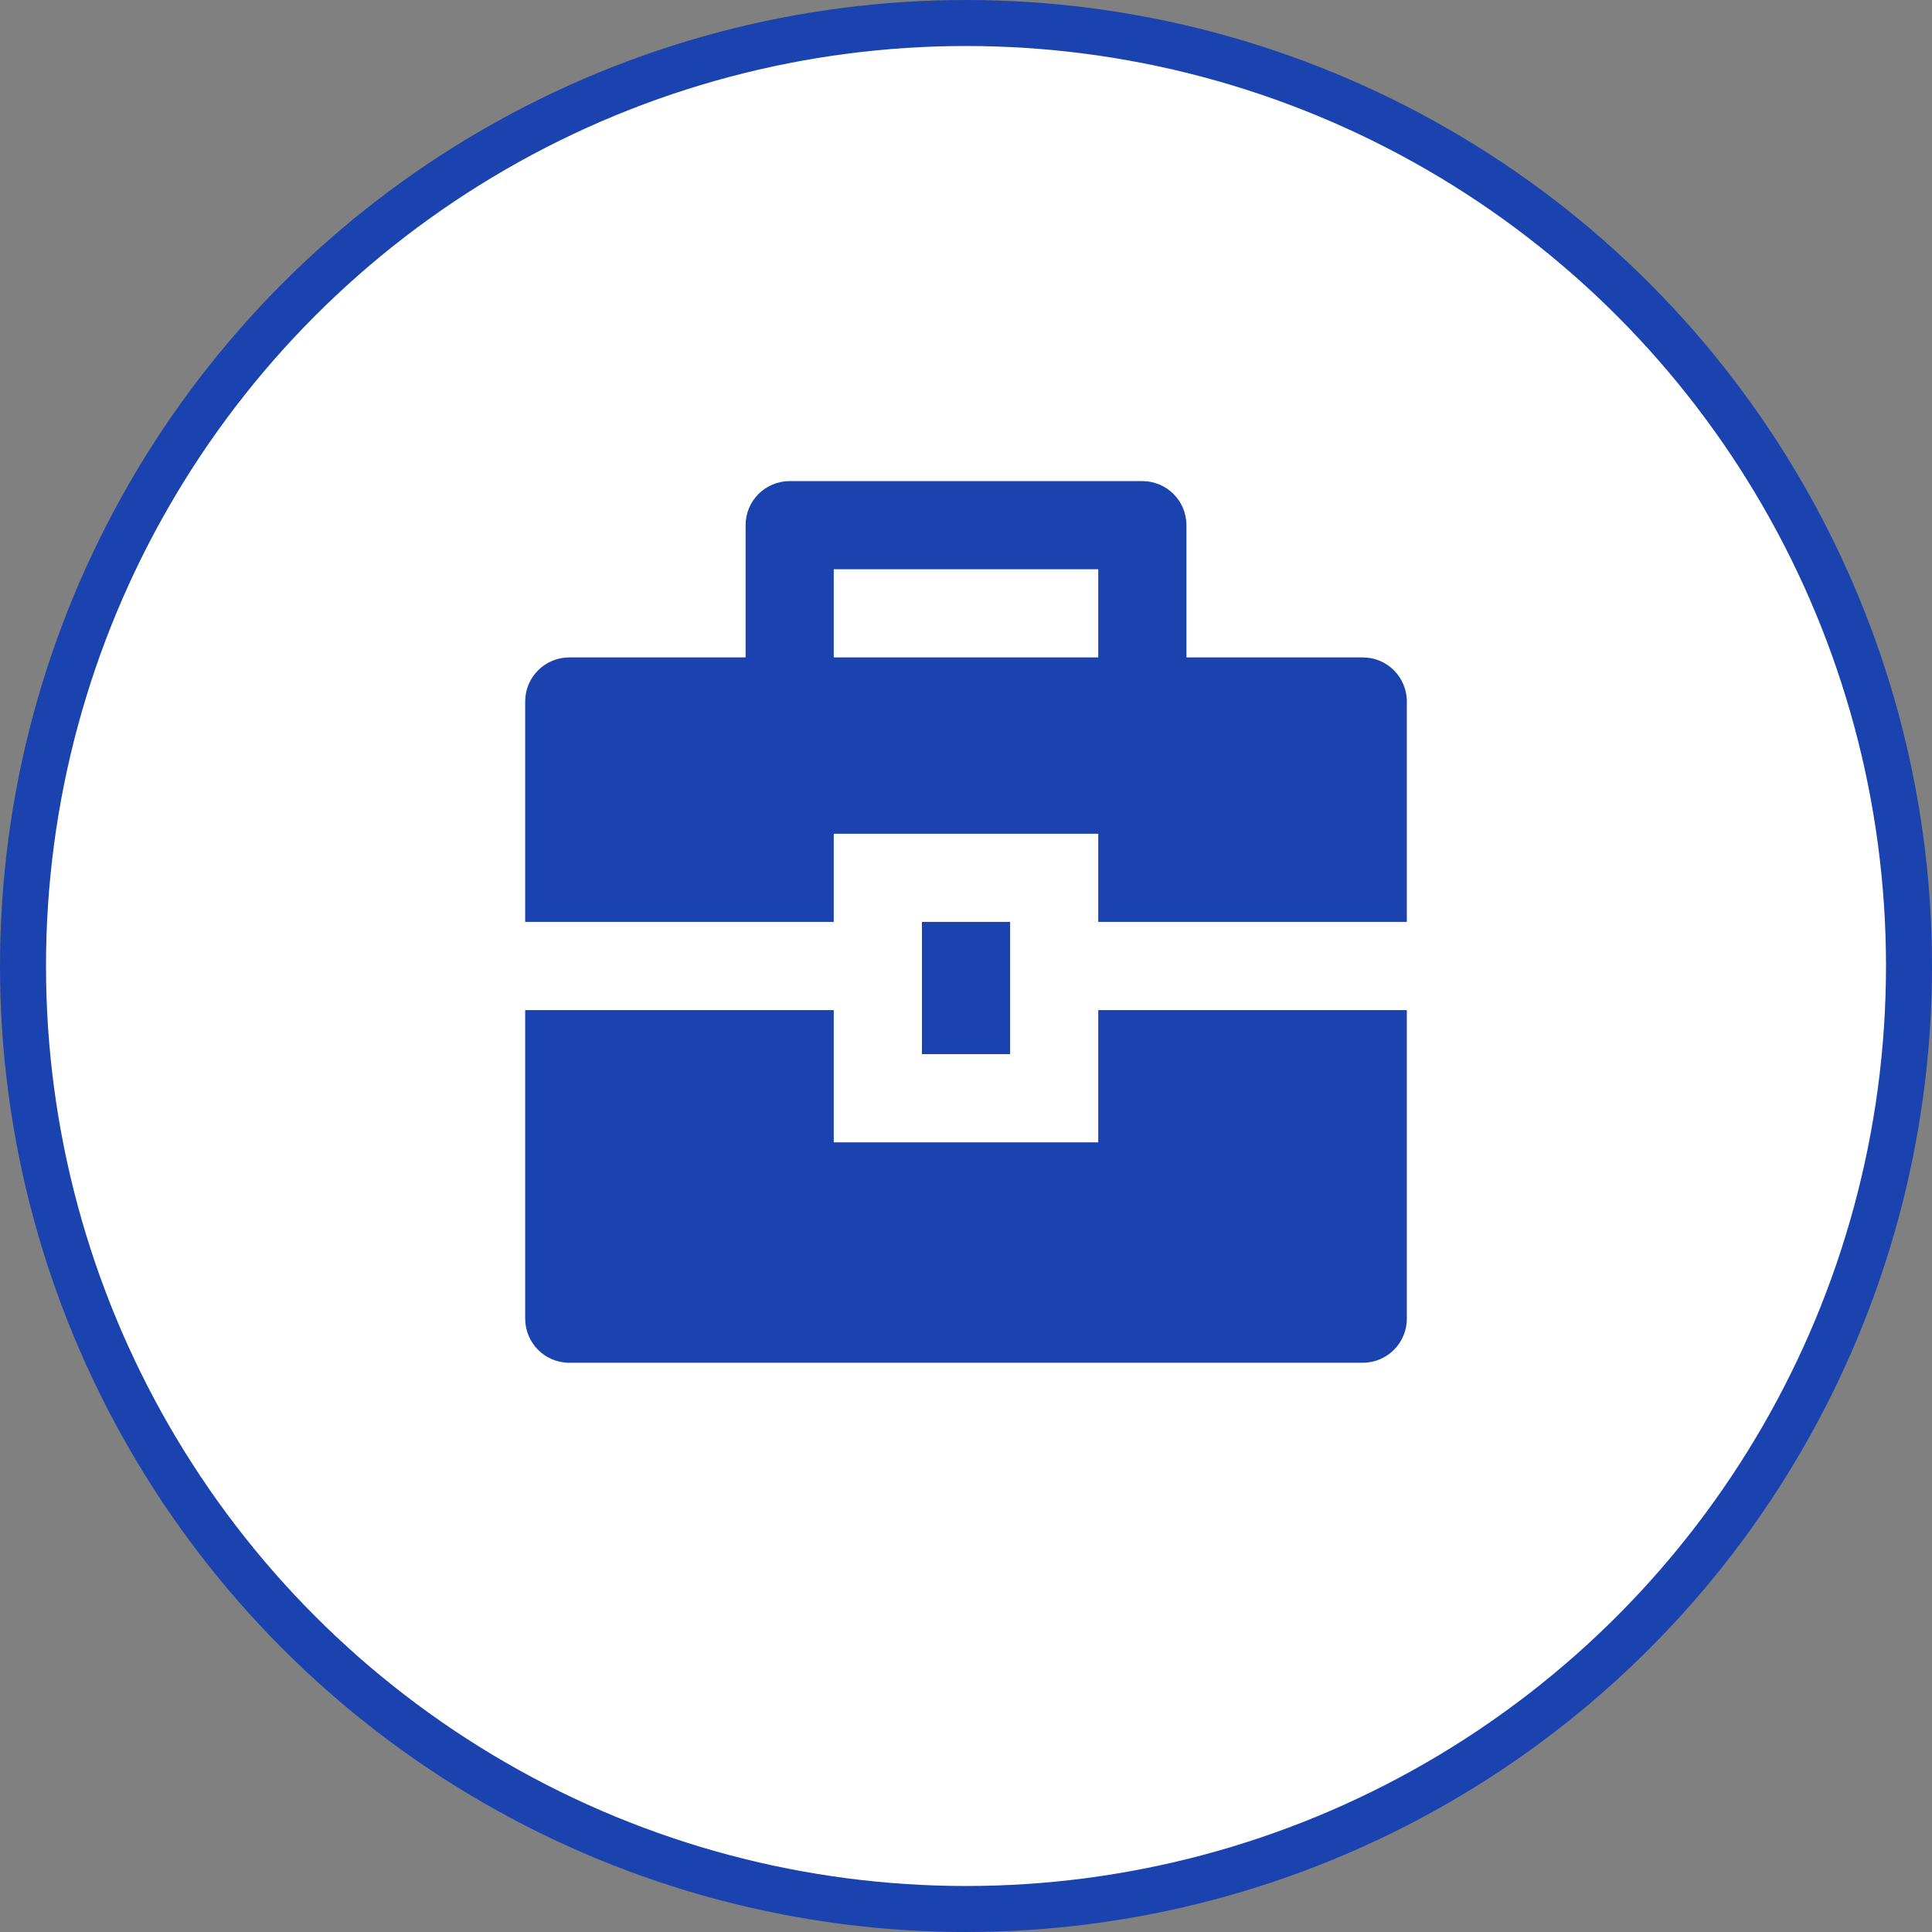 <svg xmlns="http://www.w3.org/2000/svg" width="84" height="84" viewBox="0 0 84 84" fill="none"><rect x="0" y="0" width="84" height="84" fill="#808080" stroke="none"/><circle cx="42" cy="42" r="41" fill="white" stroke="#1A43AF" stroke-width="2"></circle><path d="M36.25 43.917V49.667H47.75V43.917H61.167V57.333C61.167 58.392 60.309 59.25 59.25 59.25H24.75C23.692 59.25 22.834 58.392 22.834 57.333V43.917H36.25ZM40.084 40.083H43.917V45.833H40.084V40.083ZM32.417 28.583V22.833C32.417 21.775 33.275 20.917 34.334 20.917H49.667C50.725 20.917 51.584 21.775 51.584 22.833V28.583H59.25C60.309 28.583 61.167 29.442 61.167 30.5V40.083H47.75V36.25H36.25V40.083H22.834V30.5C22.834 29.442 23.692 28.583 24.75 28.583H32.417ZM36.25 24.75V28.583H47.75V24.75H36.25Z" fill="#1A43AF"></path></svg>